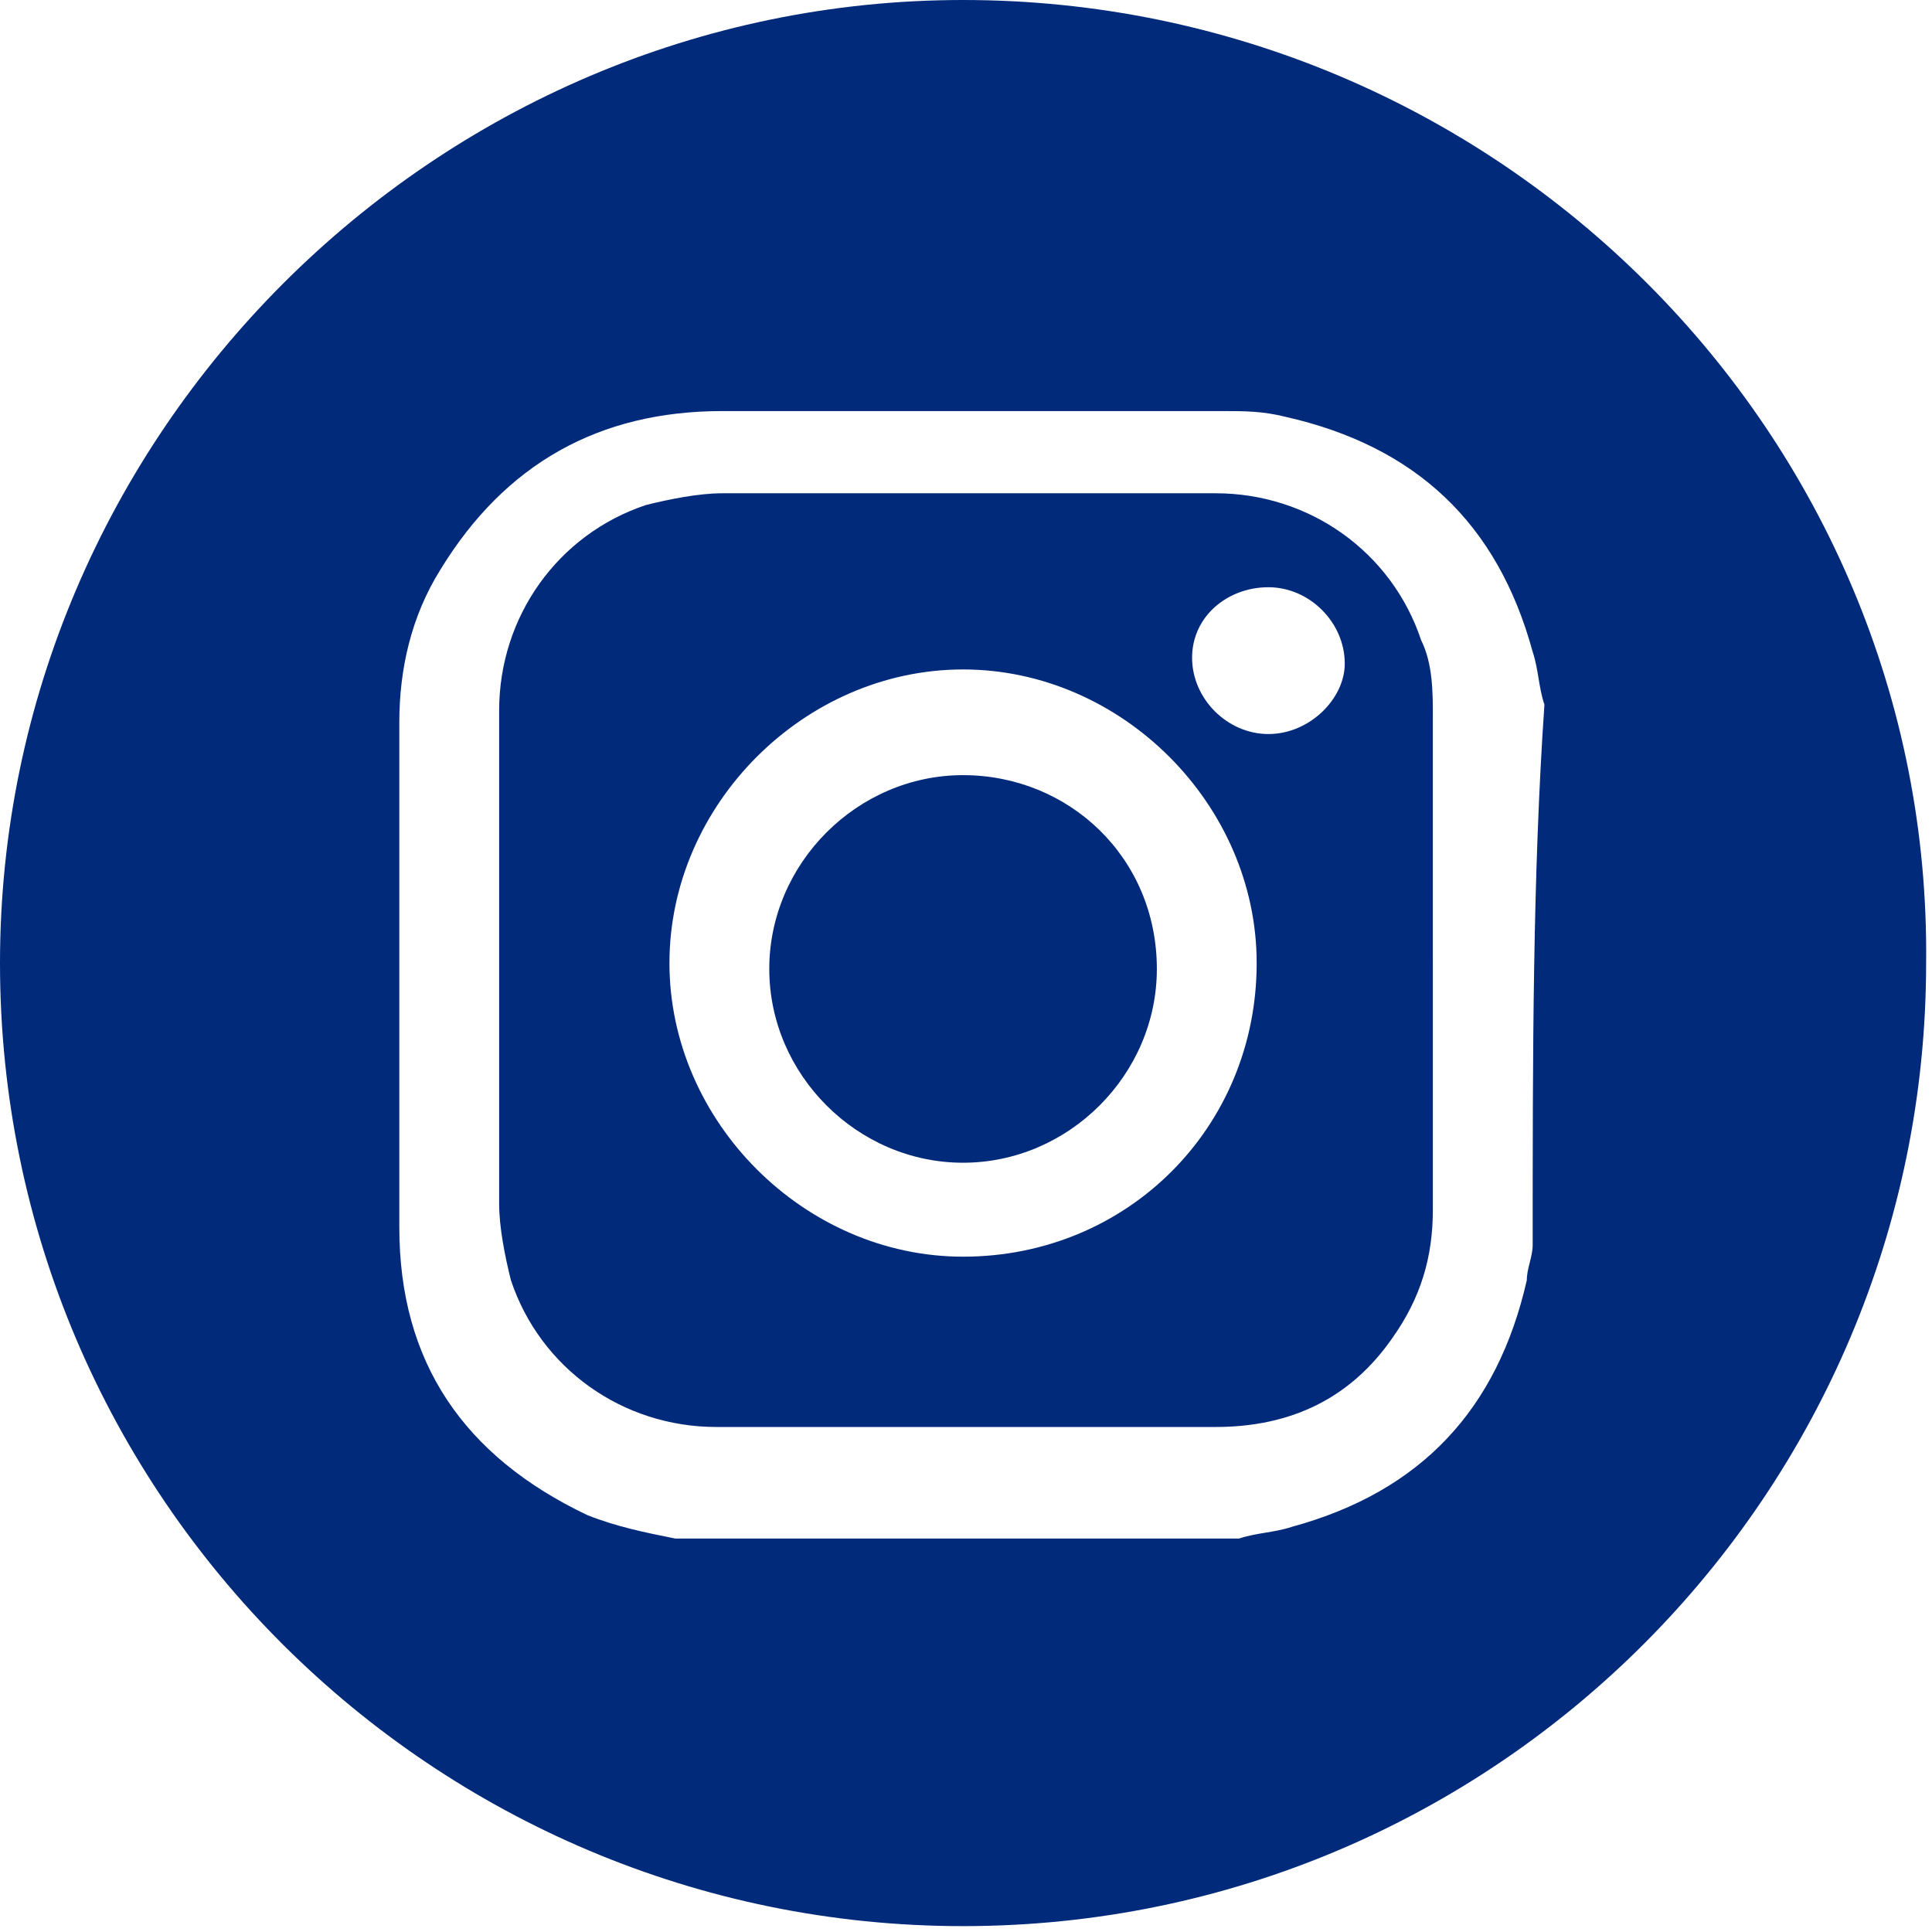 <?xml version="1.0" encoding="UTF-8"?>
<!-- Generator: Adobe Illustrator 25.2.1, SVG Export Plug-In . SVG Version: 6.00 Build 0)  -->
<svg xmlns="http://www.w3.org/2000/svg" xmlns:xlink="http://www.w3.org/1999/xlink" version="1.1" id="Calque_1" x="0px" y="0px" viewBox="0 0 32.9 32.9" style="enable-background:new 0 0 32.9 32.9;" xml:space="preserve">
<style type="text/css">
	.st0{fill:#012A7B;}
</style>
<g>
	<path class="st0" d="M24.4,12.2c0-0.4,0-0.9-0.2-1.3c-0.5-1.5-1.9-2.5-3.5-2.5c-2.8,0-5.6,0-8.4,0c-0.4,0-0.9,0.1-1.3,0.2   c-1.5,0.5-2.5,1.9-2.5,3.5c0,2.8,0,5.6,0,8.4c0,0.4,0.1,0.9,0.2,1.3c0.5,1.5,1.9,2.5,3.5,2.5c2.8,0,5.7,0,8.5,0   c1.3,0,2.3-0.5,3-1.5c0.5-0.7,0.7-1.4,0.7-2.2c0-1.4,0-2.8,0-4.2C24.4,15,24.4,13.6,24.4,12.2z M16.4,21.4c-2.7,0-5-2.3-5-5   c0-2.7,2.3-5,5-5c2.7,0,5,2.3,5,5C21.4,19.2,19.2,21.4,16.4,21.4z M21.6,12.5c-0.7,0-1.3-0.6-1.3-1.3c0-0.7,0.6-1.2,1.3-1.2   c0.7,0,1.3,0.6,1.3,1.3C22.9,11.9,22.3,12.5,21.6,12.5z"></path>
	<path class="st0" d="M16.4,13.2c-1.8,0-3.3,1.5-3.3,3.3c0,1.8,1.5,3.3,3.3,3.3c1.8,0,3.3-1.5,3.3-3.3   C19.7,14.6,18.2,13.2,16.4,13.2z"></path>
	<path class="st0" d="M16.4,0C7.4,0,0,7.4,0,16.4c0,9.1,7.4,16.4,16.4,16.4c9.1,0,16.4-7.4,16.4-16.4C32.9,7.4,25.5,0,16.4,0z    M26.1,21.2c0,0.2-0.1,0.4-0.1,0.6c-0.5,2.2-1.8,3.6-4,4.2c-0.3,0.1-0.6,0.1-0.9,0.2c-3.1,0-6.3,0-9.4,0c-0.1,0-0.1,0-0.2,0   c-0.5-0.1-1-0.2-1.5-0.4c-2.1-1-3.2-2.6-3.2-4.9c0-2.9,0-5.7,0-8.6c0-0.9,0.2-1.8,0.7-2.6c1.1-1.8,2.7-2.7,4.8-2.7   c2.8,0,5.6,0,8.5,0c0.4,0,0.7,0,1.1,0.1c2.2,0.5,3.6,1.8,4.2,4c0.1,0.3,0.1,0.6,0.2,0.9C26.1,14.9,26.1,18,26.1,21.2z"></path>
</g>
</svg>
